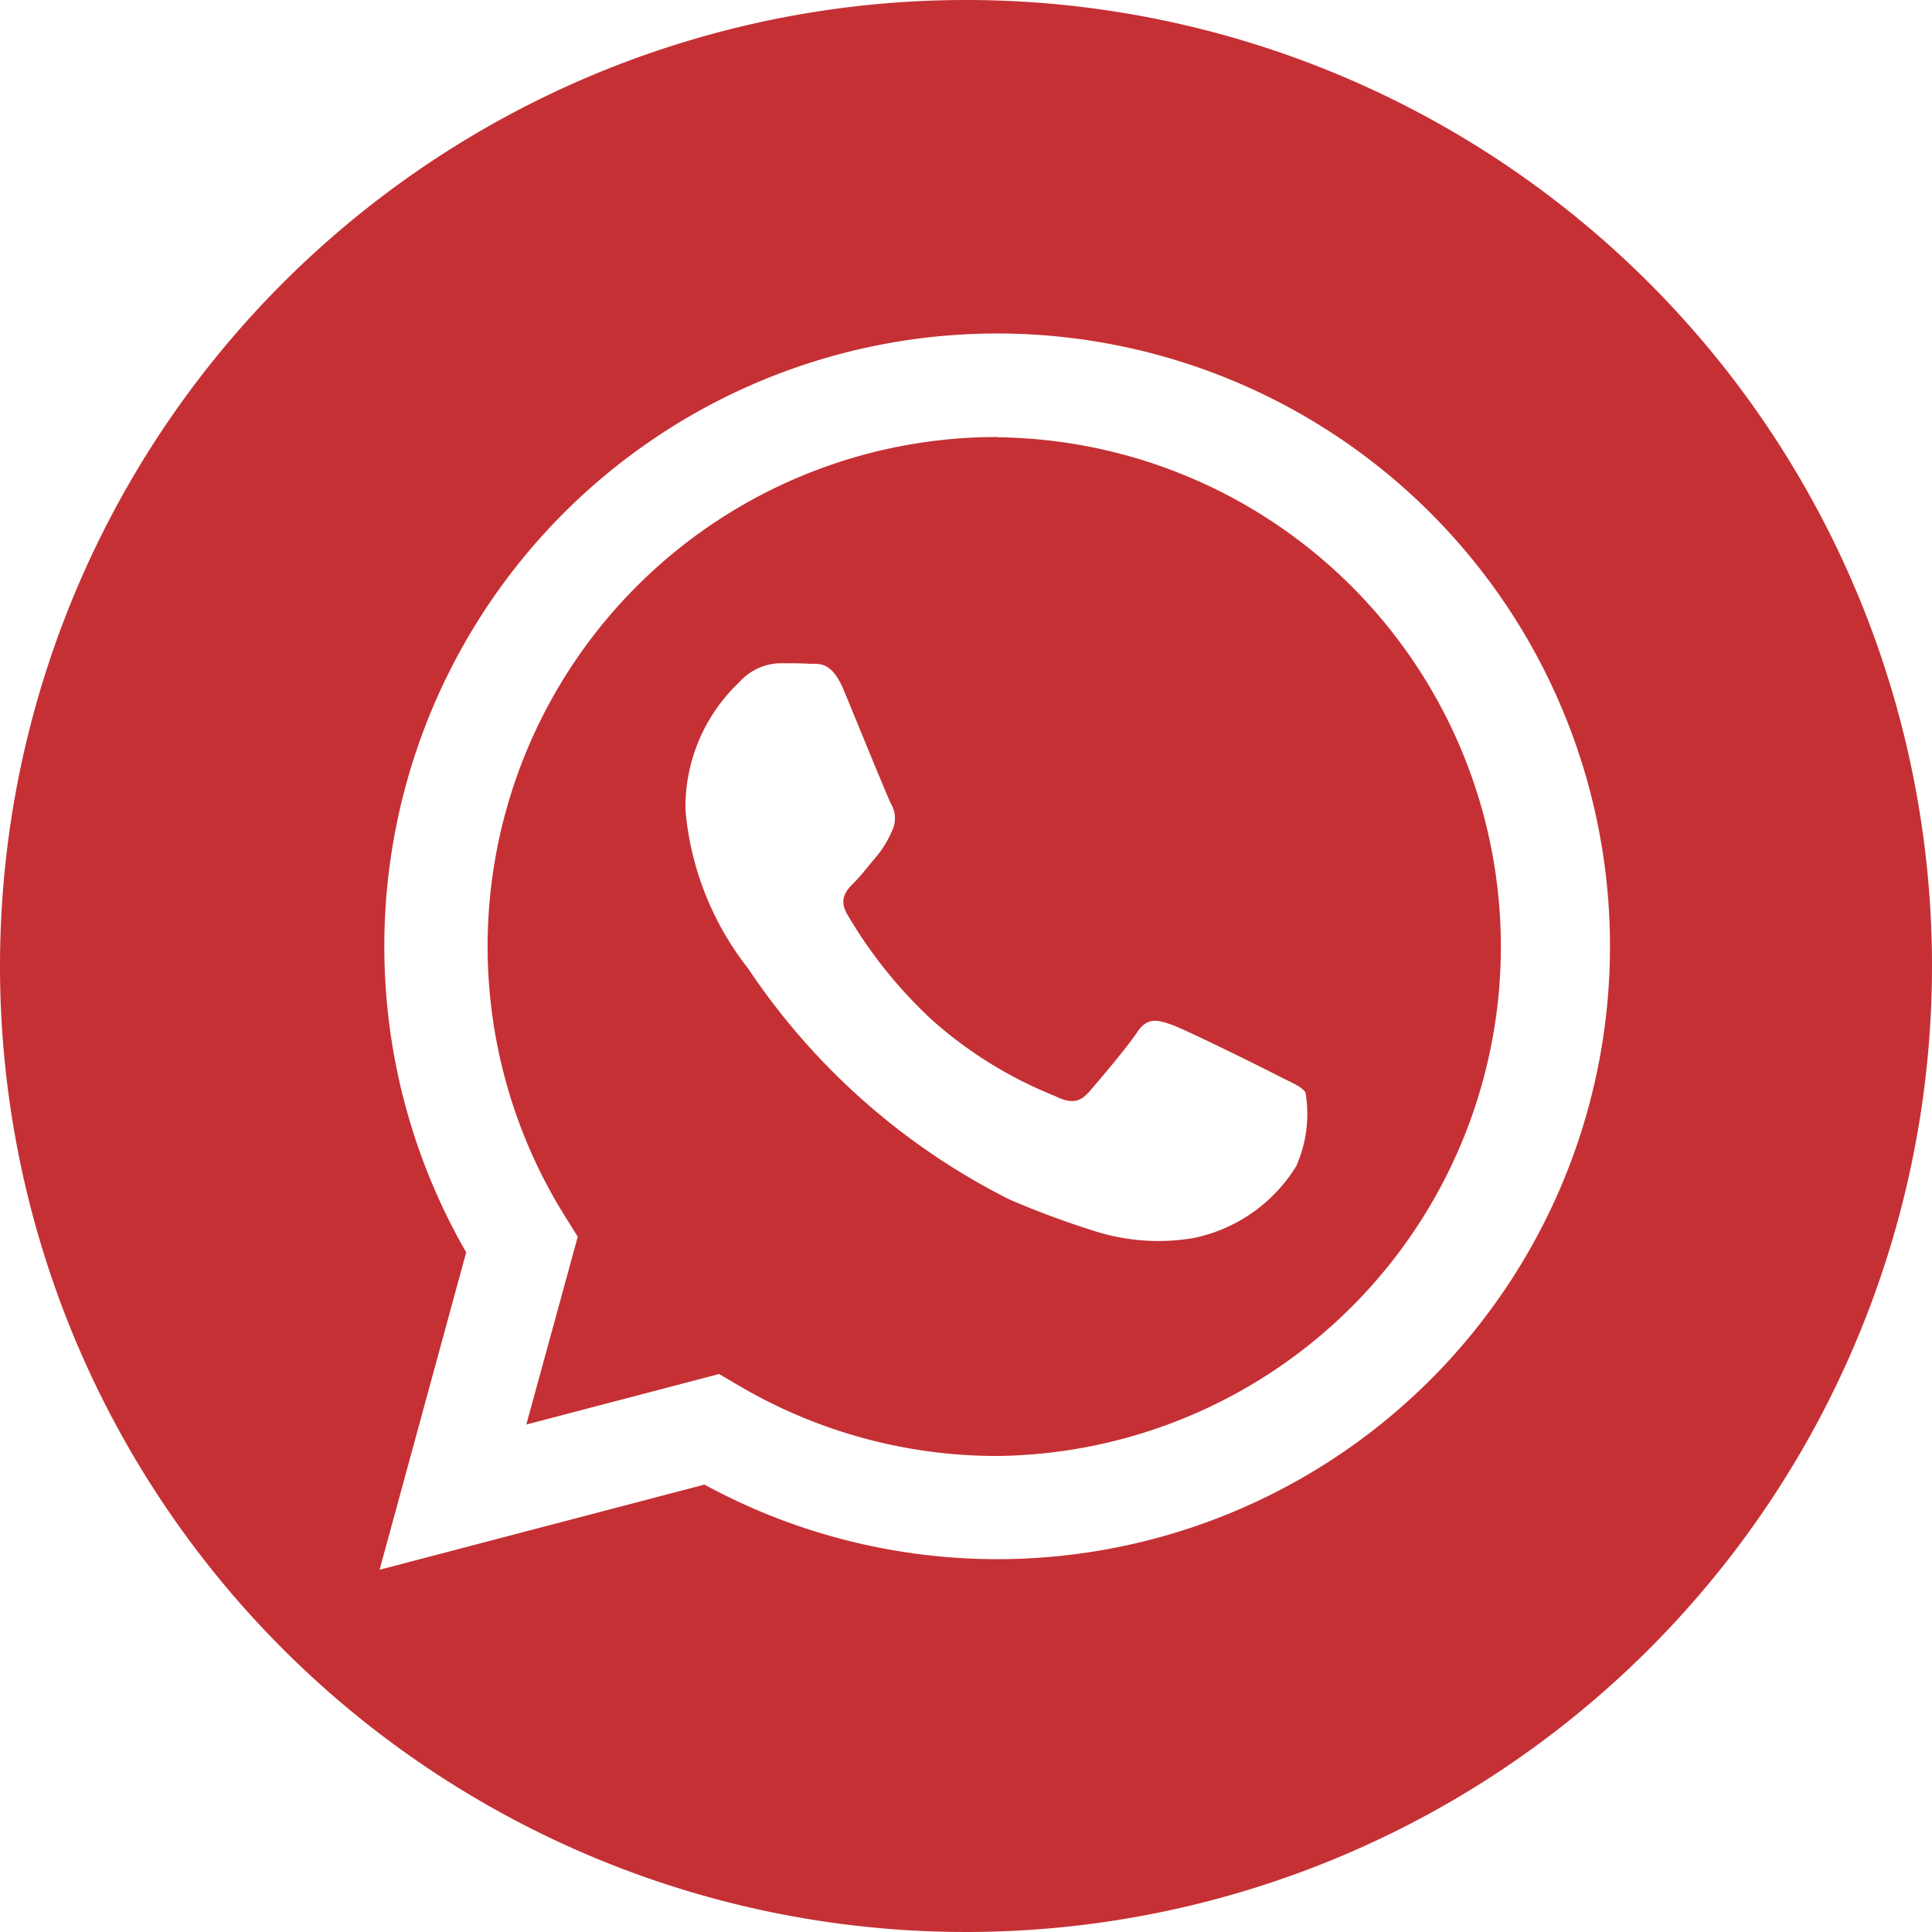 <svg id="Component_136_3" data-name="Component 136 – 3" xmlns="http://www.w3.org/2000/svg" width="30.854" height="30.854" viewBox="0 0 30.854 30.854">
  <path id="Path_3470" data-name="Path 3470" d="M523.026,30.537A8.135,8.135,0,0,0,516.132,43l.193.308-.822,3,3.079-.807.3.176a8.123,8.123,0,0,0,4.14,1.133h0a8.135,8.135,0,0,0,0-16.269m4.785,11.627a2.519,2.519,0,0,1-1.651,1.162,3.354,3.354,0,0,1-1.54-.1,14.05,14.05,0,0,1-1.394-.515,10.9,10.9,0,0,1-4.177-3.691,4.754,4.754,0,0,1-1-2.529,2.742,2.742,0,0,1,.856-2.039.9.9,0,0,1,.652-.306c.163,0,.326,0,.469.008s.352-.057.55.42.693,1.693.754,1.815a.45.45,0,0,1,.02.428,1.665,1.665,0,0,1-.245.408c-.122.143-.257.319-.367.428s-.25.254-.107.5a7.368,7.368,0,0,0,1.36,1.694,6.675,6.675,0,0,0,1.966,1.213c.245.123.387.1.53-.061s.611-.714.774-.959.326-.2.55-.122,1.426.673,1.671.8.408.184.469.285a2.046,2.046,0,0,1-.143,1.162" transform="translate(-507.098 -23.558)" fill="#c53034"/>
  <path id="Path_3471" data-name="Path 3471" d="M496.226,0a15.427,15.427,0,1,0,15.427,15.427A15.427,15.427,0,0,0,496.226,0m.5,24.9h0a9.782,9.782,0,0,1-4.677-1.191l-5.188,1.36L488.244,20a9.787,9.787,0,1,1,8.48,4.9" transform="translate(-480.799)" fill="#c53034"/>
</svg>
